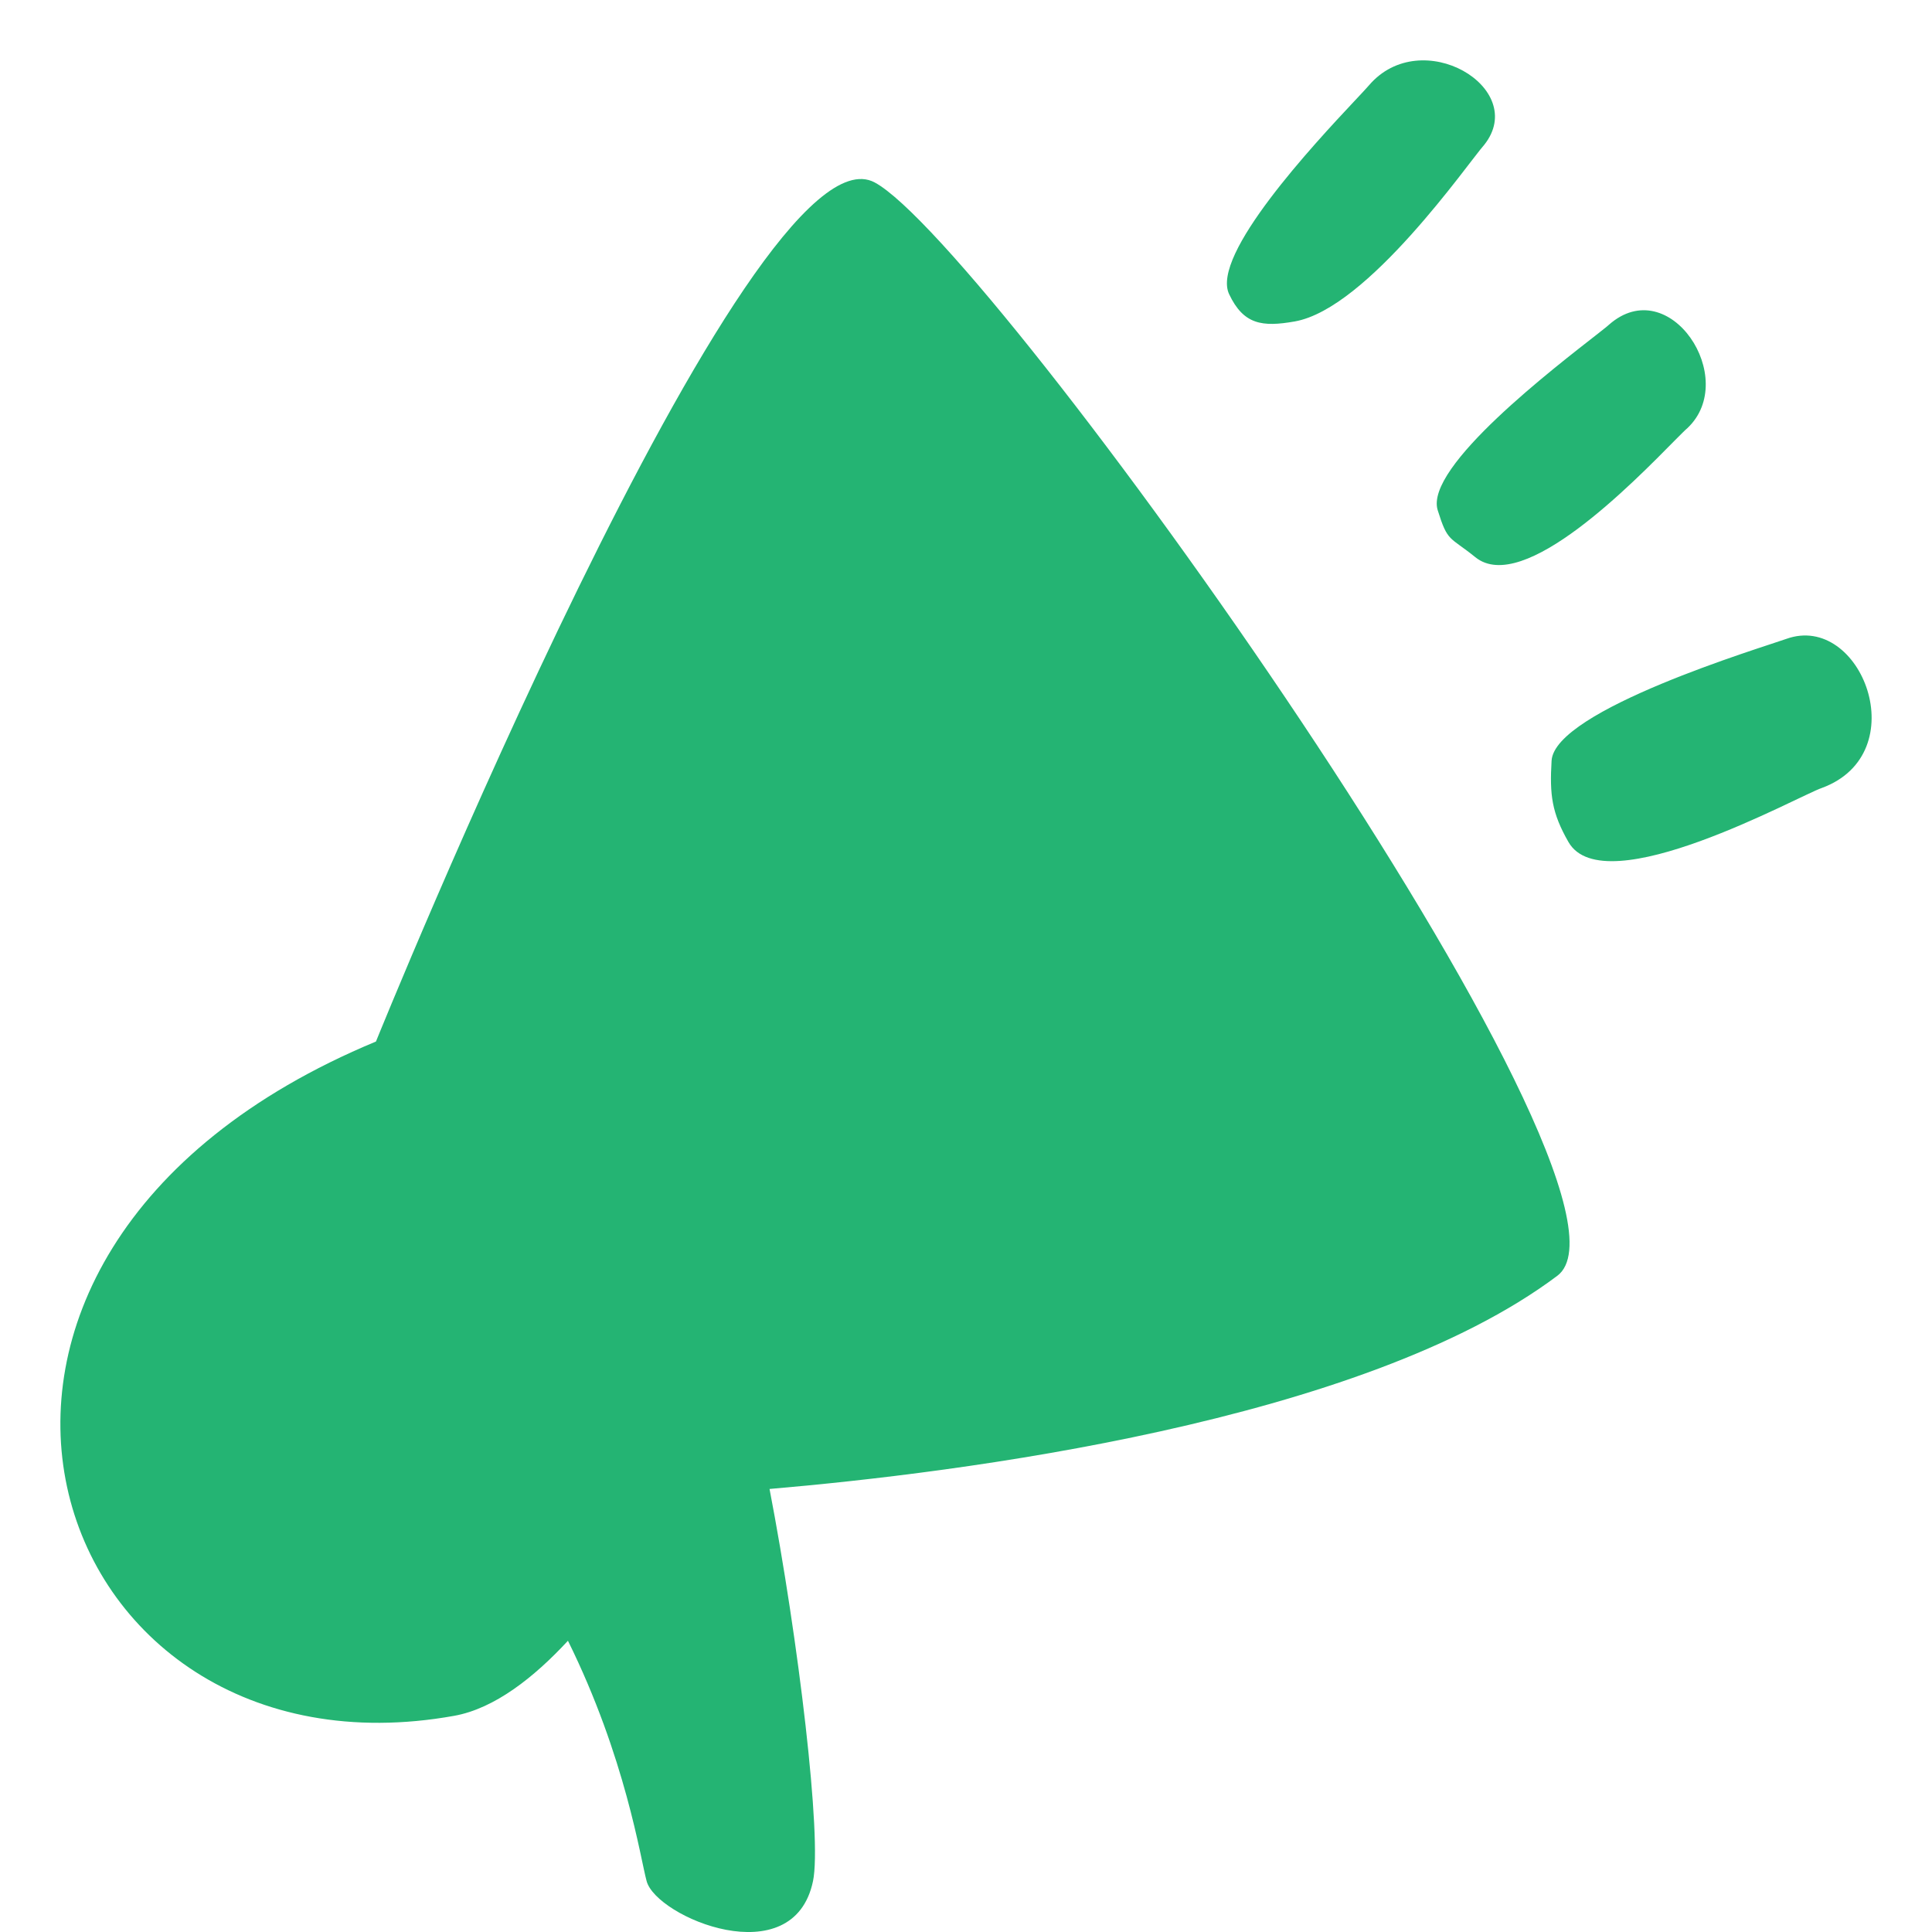 <?xml version="1.0" encoding="UTF-8"?>
<svg width="32px" height="32px" viewBox="0 0 32 32" version="1.1" xmlns="http://www.w3.org/2000/svg" xmlns:xlink="http://www.w3.org/1999/xlink">
    <title>communication</title>
    <g id="communication" stroke="none" stroke-width="1" fill="none" fill-rule="evenodd">
        <path d="M6.227,17.251 C6.227,17.251 12.433,1.918 14.488,3.022 C16.409,4.054 27.633,19.751 25.794,21.131 C22.562,23.558 15.856,24.396 12.746,24.662 C13.227,27.163 13.616,30.443 13.466,31.157 C13.142,32.71 10.871,31.756 10.71,31.157 C10.606,30.775 10.363,29.111 9.407,27.176 C8.845,27.783 8.193,28.298 7.525,28.419 C0.69,29.649 -2.313,20.8 6.227,17.251 Z M30.173,13.052 C29.801,13.177 26.57,14.977 25.979,13.947 C25.701,13.462 25.666,13.164 25.699,12.601 C25.746,11.759 29.199,10.721 29.587,10.582 C30.828,10.135 31.732,12.48 30.173,13.052 Z M27.951,7.089 C27.931,7.106 27.903,7.132 27.868,7.167 L27.741,7.294 C27.077,7.966 25.228,9.873 24.435,9.228 C24.005,8.88 23.98,8.986 23.813,8.451 C23.589,7.734 25.778,6.066 26.472,5.522 L26.608,5.414 C26.625,5.4 26.639,5.388 26.65,5.378 C27.651,4.497 28.814,6.27 27.951,7.089 Z M24.585,2.397 C24.32,2.694 22.656,5.109 21.446,5.324 C20.907,5.419 20.597,5.378 20.358,4.872 C20.051,4.222 21.771,2.38 22.44,1.667 L22.584,1.513 C22.623,1.471 22.653,1.438 22.673,1.415 C23.542,0.396 25.327,1.459 24.585,2.397 Z" id="Combined-Shape" fill="#24B473"></path>
    </g>
</svg>